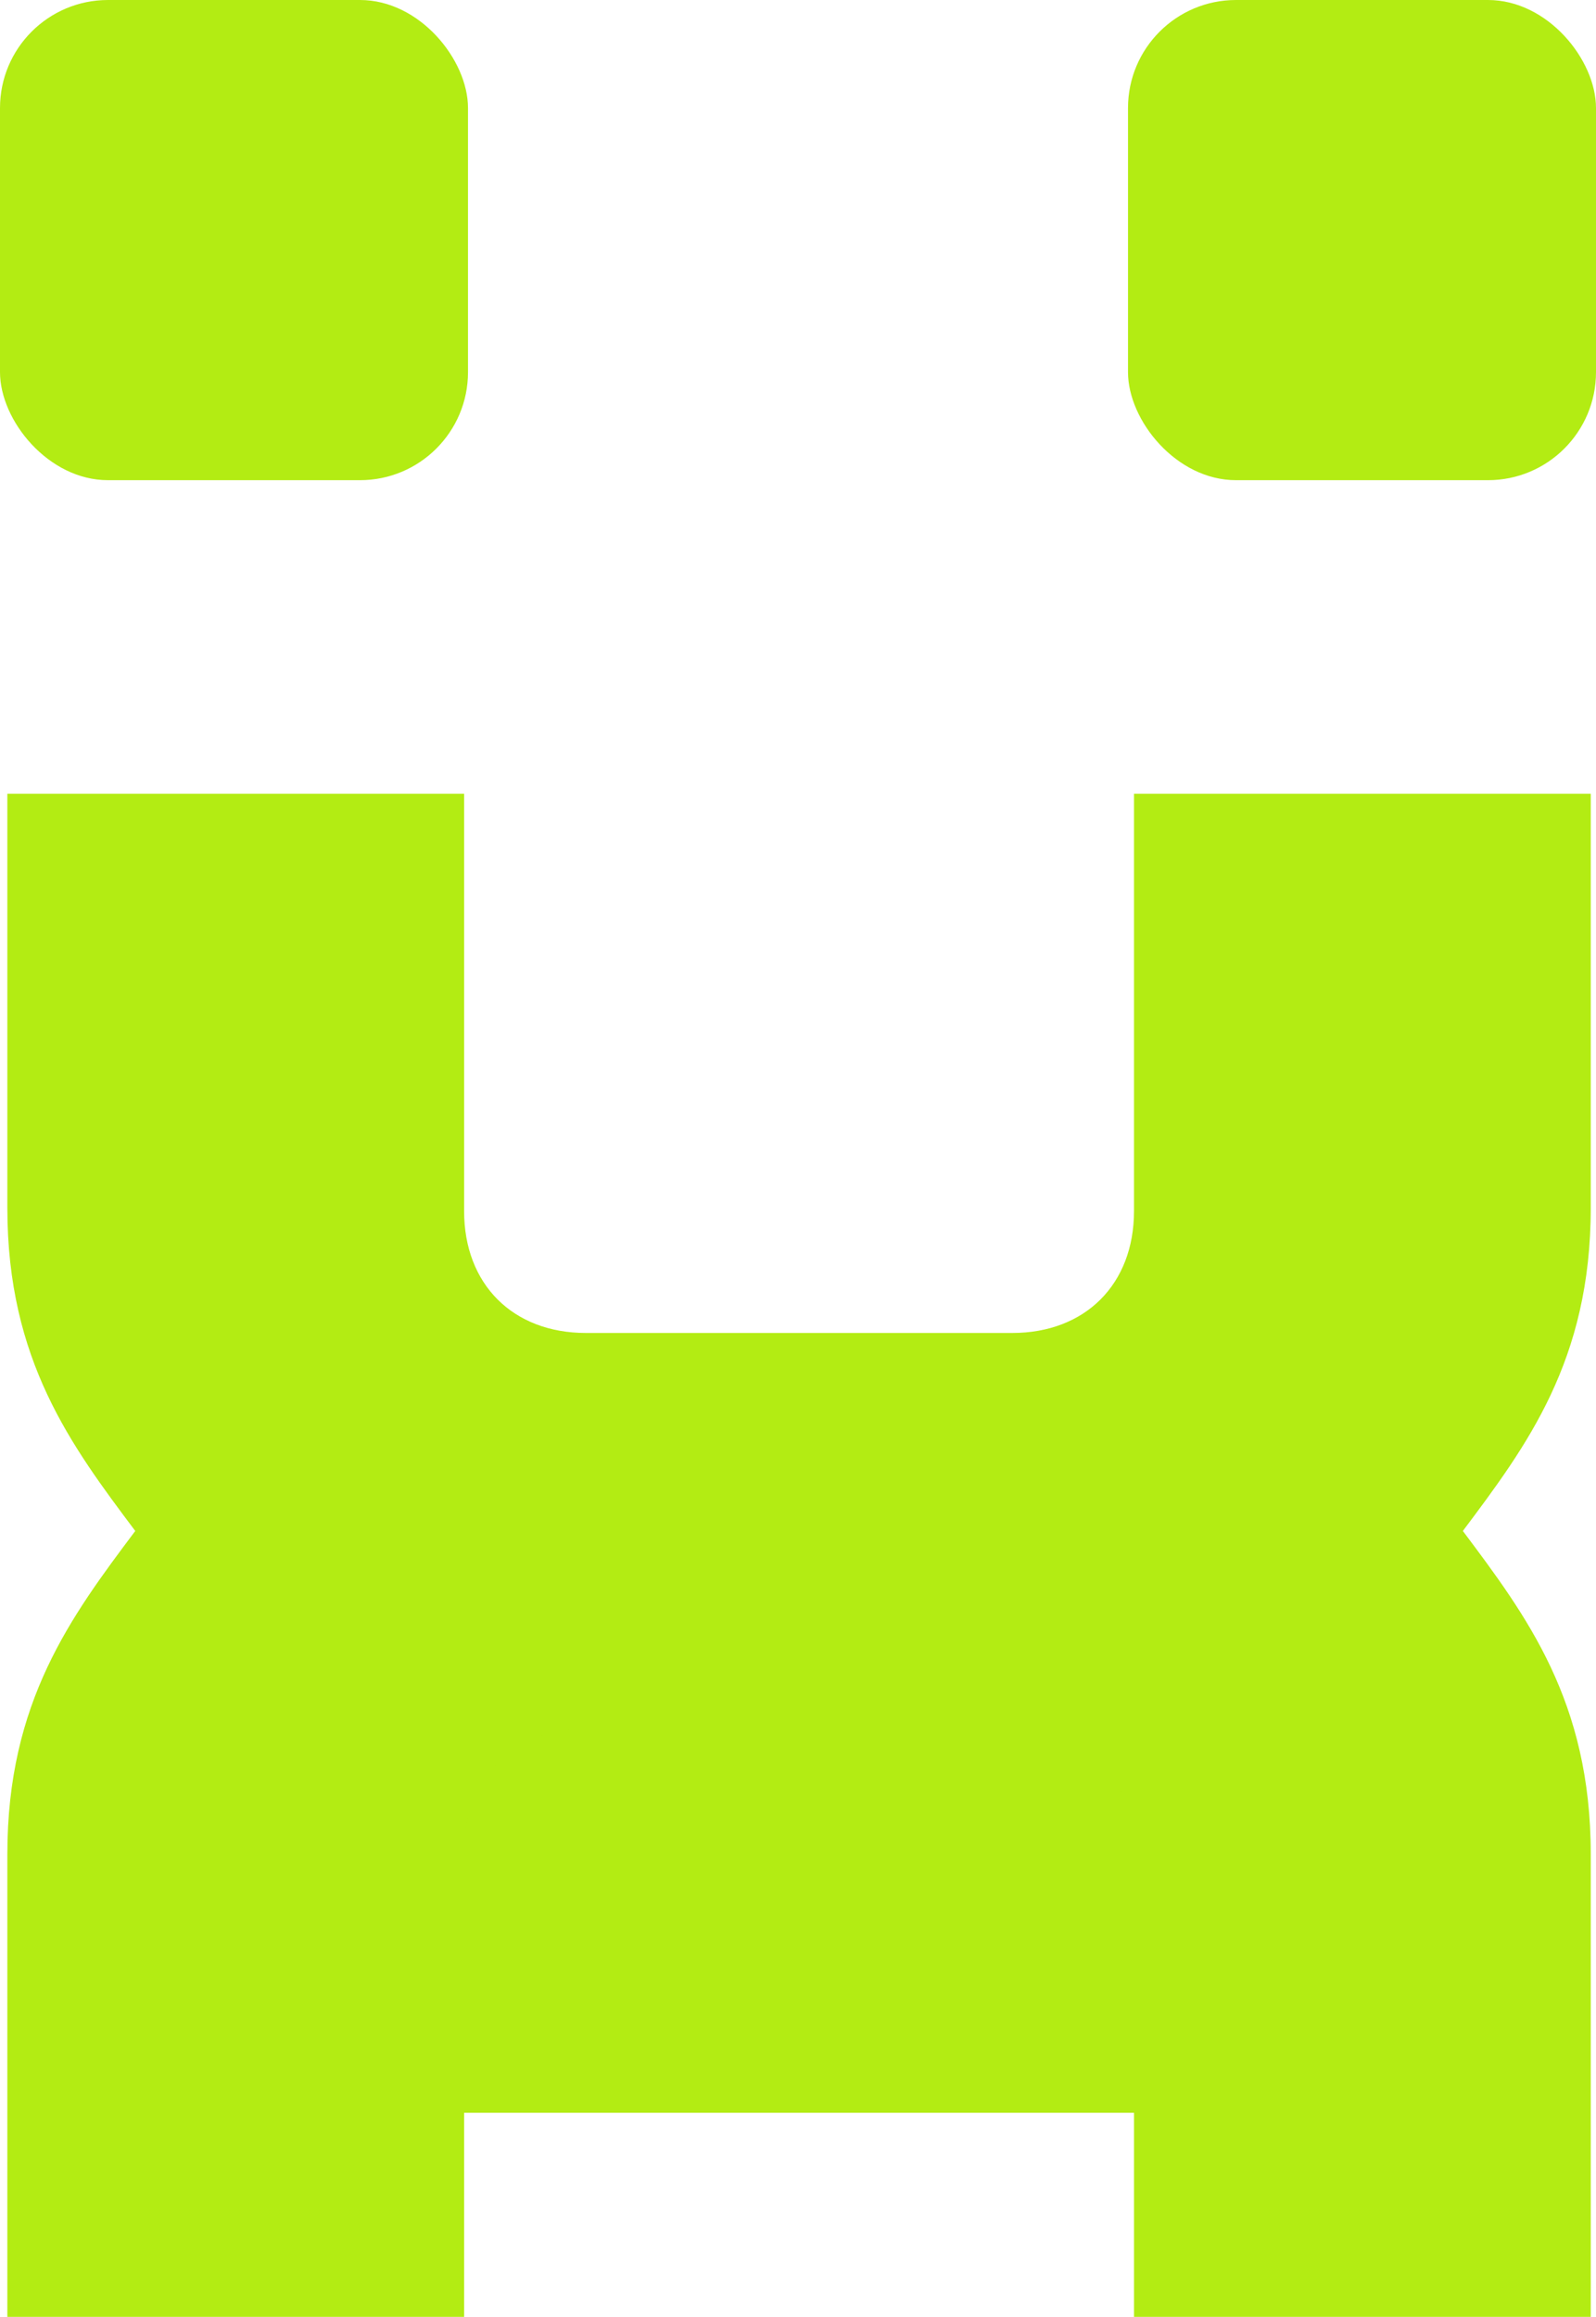 <svg xmlns="http://www.w3.org/2000/svg" width="133" height="193" fill="none"><path fill="#B3EC13" d="M95 137c0-5.523-4.477-10-10-10H48c-5.523 0-10 4.477-10 10v39h57v-39z"/><path fill="#B3EC13" d="M.613 193v-38.57c0-12.687 5.329-19.792 10.658-26.898C5.942 120.427.613 113.322.613 100.635v-34.51h38.063v34.764c0 6.09 4.06 10.15 10.15 10.15H84.35c6.09 0 10.15-4.06 10.15-10.15V66.125h38.062v34.51c0 12.687-5.328 19.792-10.657 26.897 5.329 7.106 10.657 14.211 10.657 26.898V193H94.501v-38.824c0-6.09-4.06-10.15-10.15-10.15H48.826c-6.09 0-10.15 4.06-10.15 10.15V193H.613z"/><rect width="39" height="40" fill="#B3EC13" rx="9"/><rect width="39" height="40" x="94" fill="#B3EC13" rx="9"/></svg>